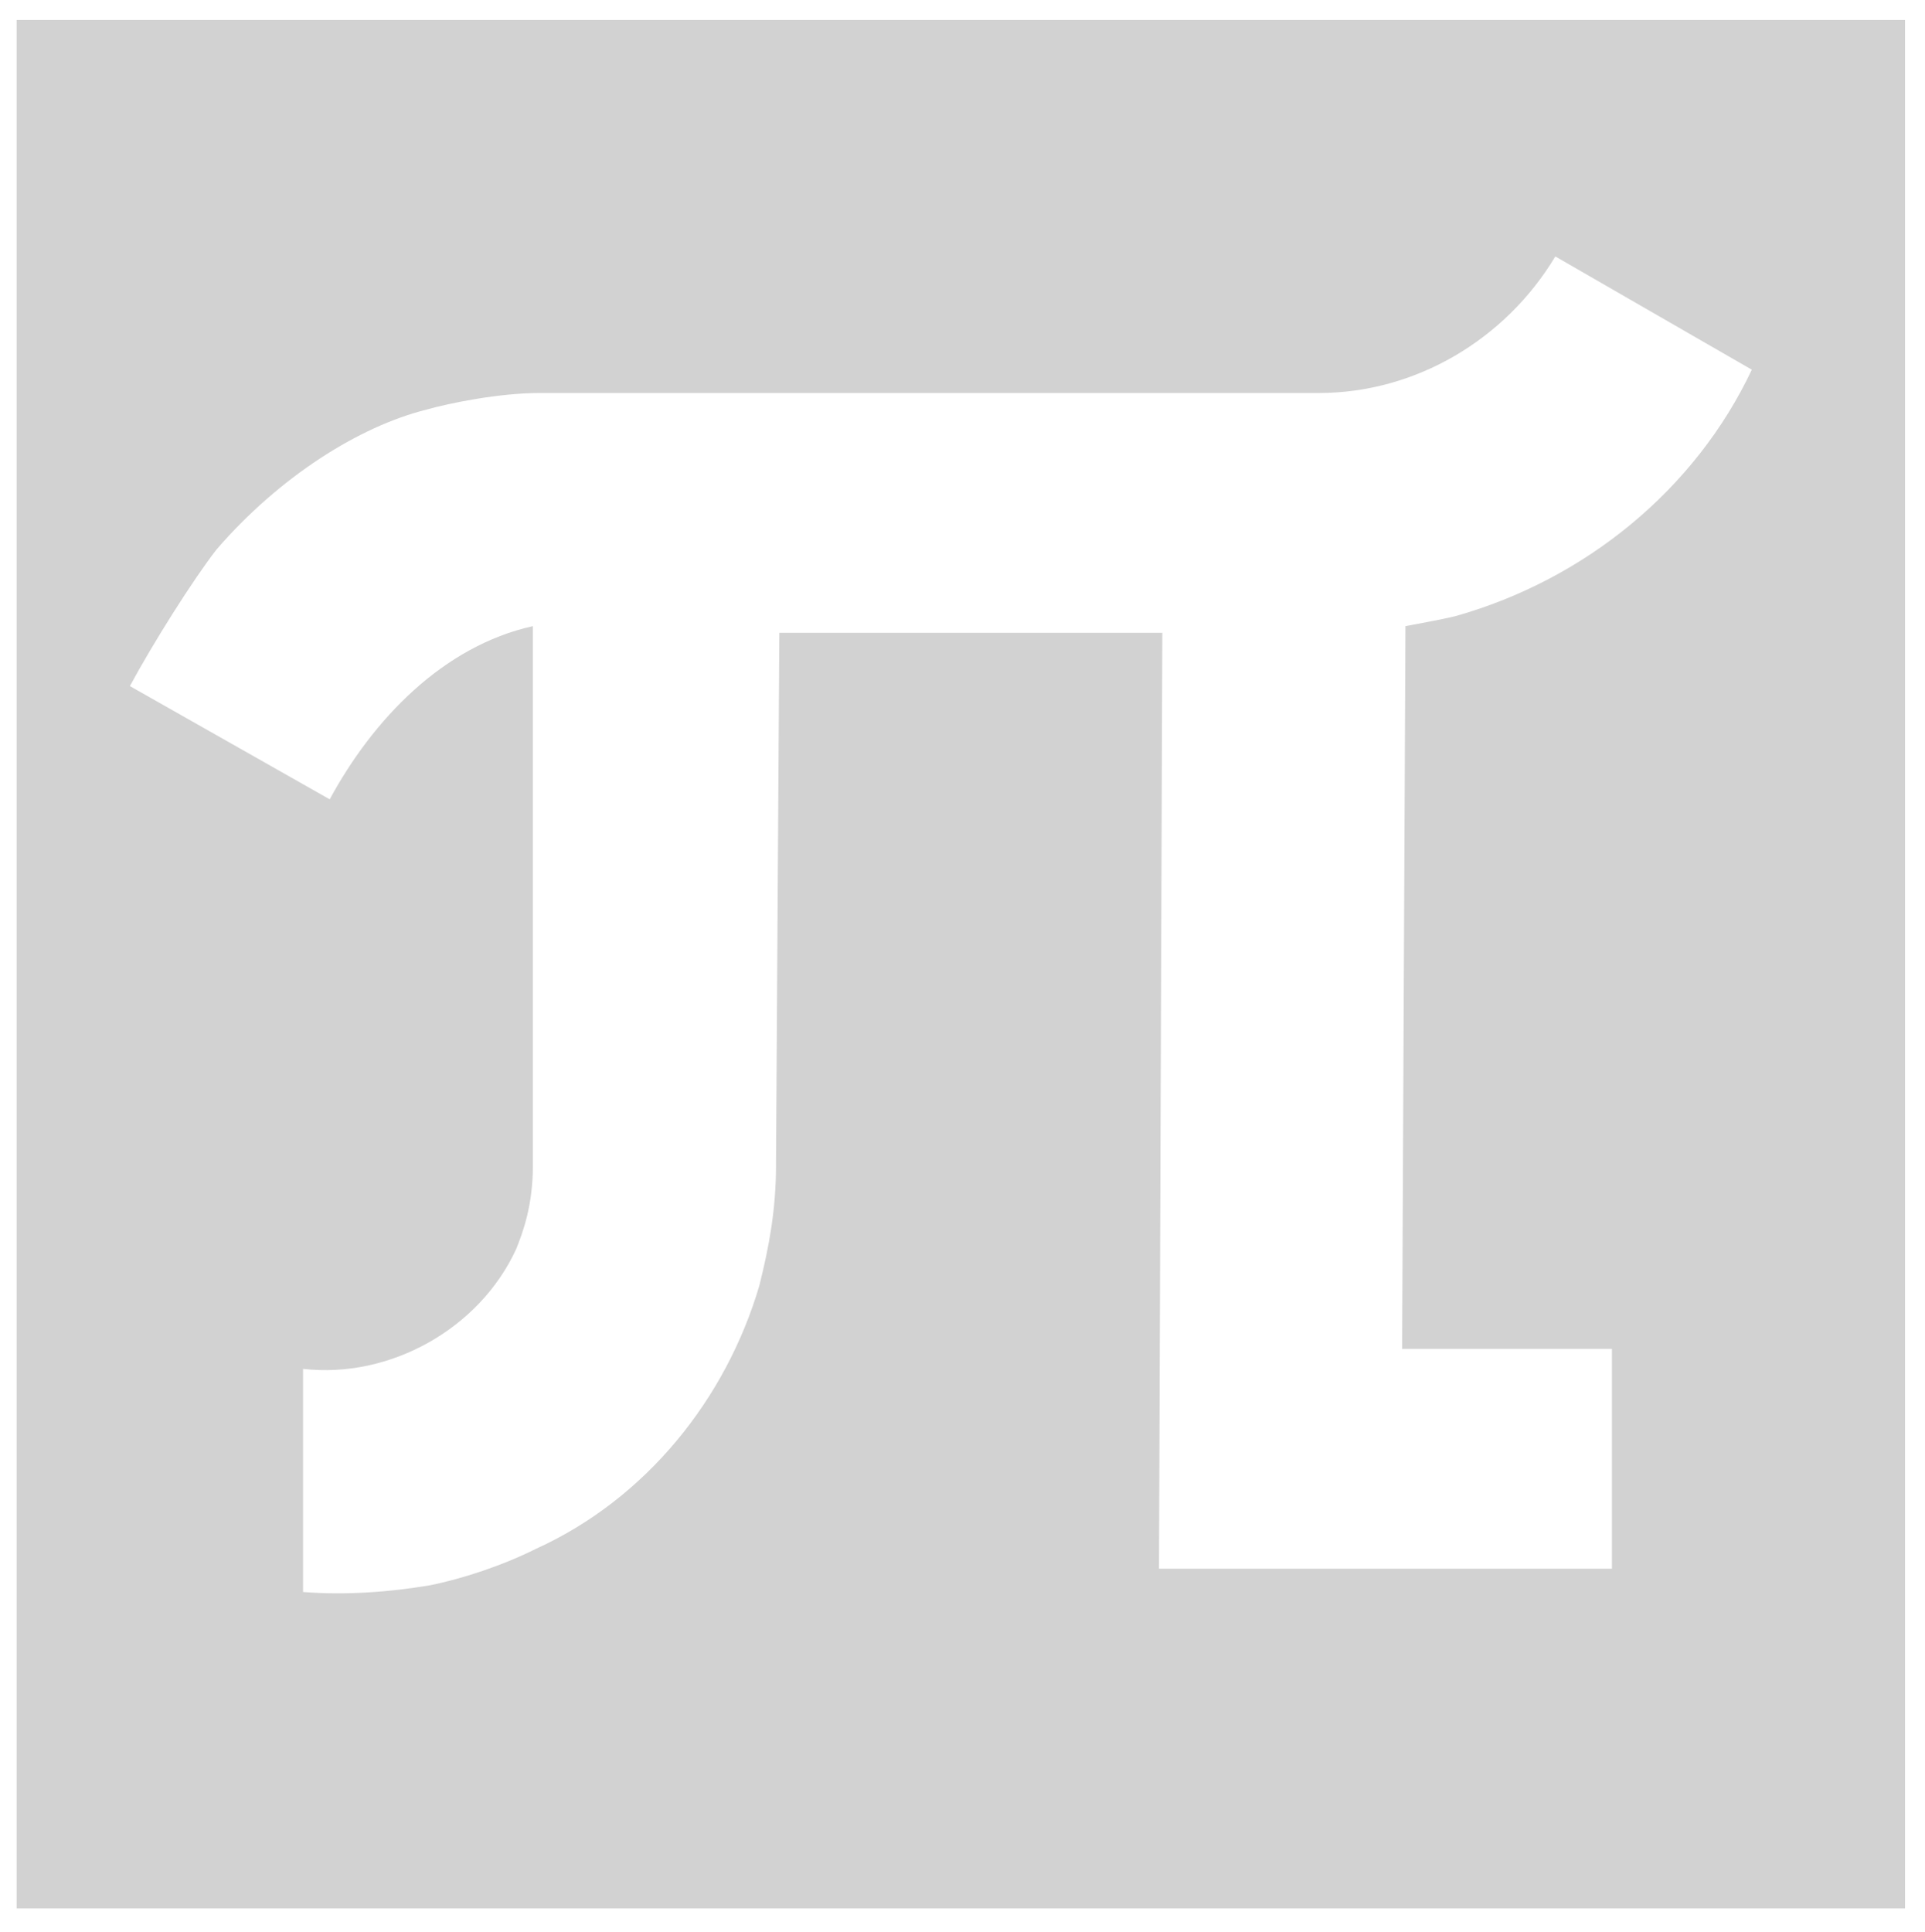 <?xml version="1.0" encoding="utf-8"?>
<!-- Generator: Adobe Illustrator 24.1.1, SVG Export Plug-In . SVG Version: 6.00 Build 0)  -->
<svg version="1.1" id="Слой_1" xmlns="http://www.w3.org/2000/svg" xmlns:xlink="http://www.w3.org/1999/xlink" x="0px" y="0px"
	 viewBox="0 0 57.8 58" style="enable-background:new 0 0 57.8 58;" xml:space="preserve">
<style type="text/css">
	.st0{display:none;fill-rule:evenodd;clip-rule:evenodd;fill:#D2D2D2;}
	.st1{fill:#D2D2D2;}
</style>
<path id="poly-logo.svg" class="st0" d="M49.2,6.5c1.3,0.5,3.5,3.8,3,7.4c-2.4,2-5.4,3.3-8.5,3.8v22.9h8.6c0,3.5-0.6,6.3-1.2,7.4
	H35.4V18.2h-11V36c0,9-5.1,13.4-11.7,13.4c-2,0-4-0.3-5.9-0.8c-0.9-1.2-1.3-4.6-1.4-9c4.3,2.1,10.2,3,10.7-3.7V19.3
	c-6.6,0.7-9,5.2-11.3,8.3c0.1-4.1,0.2-7.8,0.5-10.3c4.5-4.8,9.6-7.1,19.6-7.1h14.3C42.9,10.2,46.4,8.9,49.2,6.5 M28.9,0
	c-12.8,0-18,0.8-18,0.8C5.4,1,1.5,4.8,0.9,11.1c0,0-0.9,8.3-0.9,17.9s0.9,17.9,0.9,17.9c0.6,6.3,4.4,10.1,9.9,10.3
	c0,0,5.2,0.8,18,0.8s18-0.8,18-0.8c5.5-0.2,9.4-4,9.9-10.3C57.5,41,57.8,35,57.8,29c0-9.6-0.9-17.9-0.9-17.9
	C56.3,4.8,52.4,1,46.9,0.8C46.9,0.7,41.7,0,28.9,0"/>
<path class="st1" d="M0.5,57.3h56.7V0.6H0.5V57.3z M43.7,18.5c-0.4,0.1-1.5,0.3-1.5,0.3l-0.1,21.7h6.3v6.6H34.8l0.1-28.1H23.4
	l-0.1,16c0,1.3-0.2,2.4-0.5,3.6c-1,3.4-3.4,6.4-6.7,7.9c-1,0.5-2.2,0.9-3.2,1.1c-1.2,0.2-2.5,0.3-3.8,0.2v-6.7
	c2.6,0.3,5.3-1.2,6.4-3.6C15.7,37,16,36.2,16,35c0-0.9,0-16.2,0-16.2c-2.7,0.6-4.8,2.8-6.1,5.2l-6-3.4c0.7-1.3,1.9-3.2,2.6-4.1
	c1.9-2.2,4.3-3.7,6.3-4.2c0.7-0.2,2.2-0.5,3.4-0.5c5.3,0,23.4,0,23.4,0c2.9,0,5.6-1.6,7.1-4.1l5.9,3.4
	C50.9,14.7,47.6,17.4,43.7,18.5"/>
</svg>
